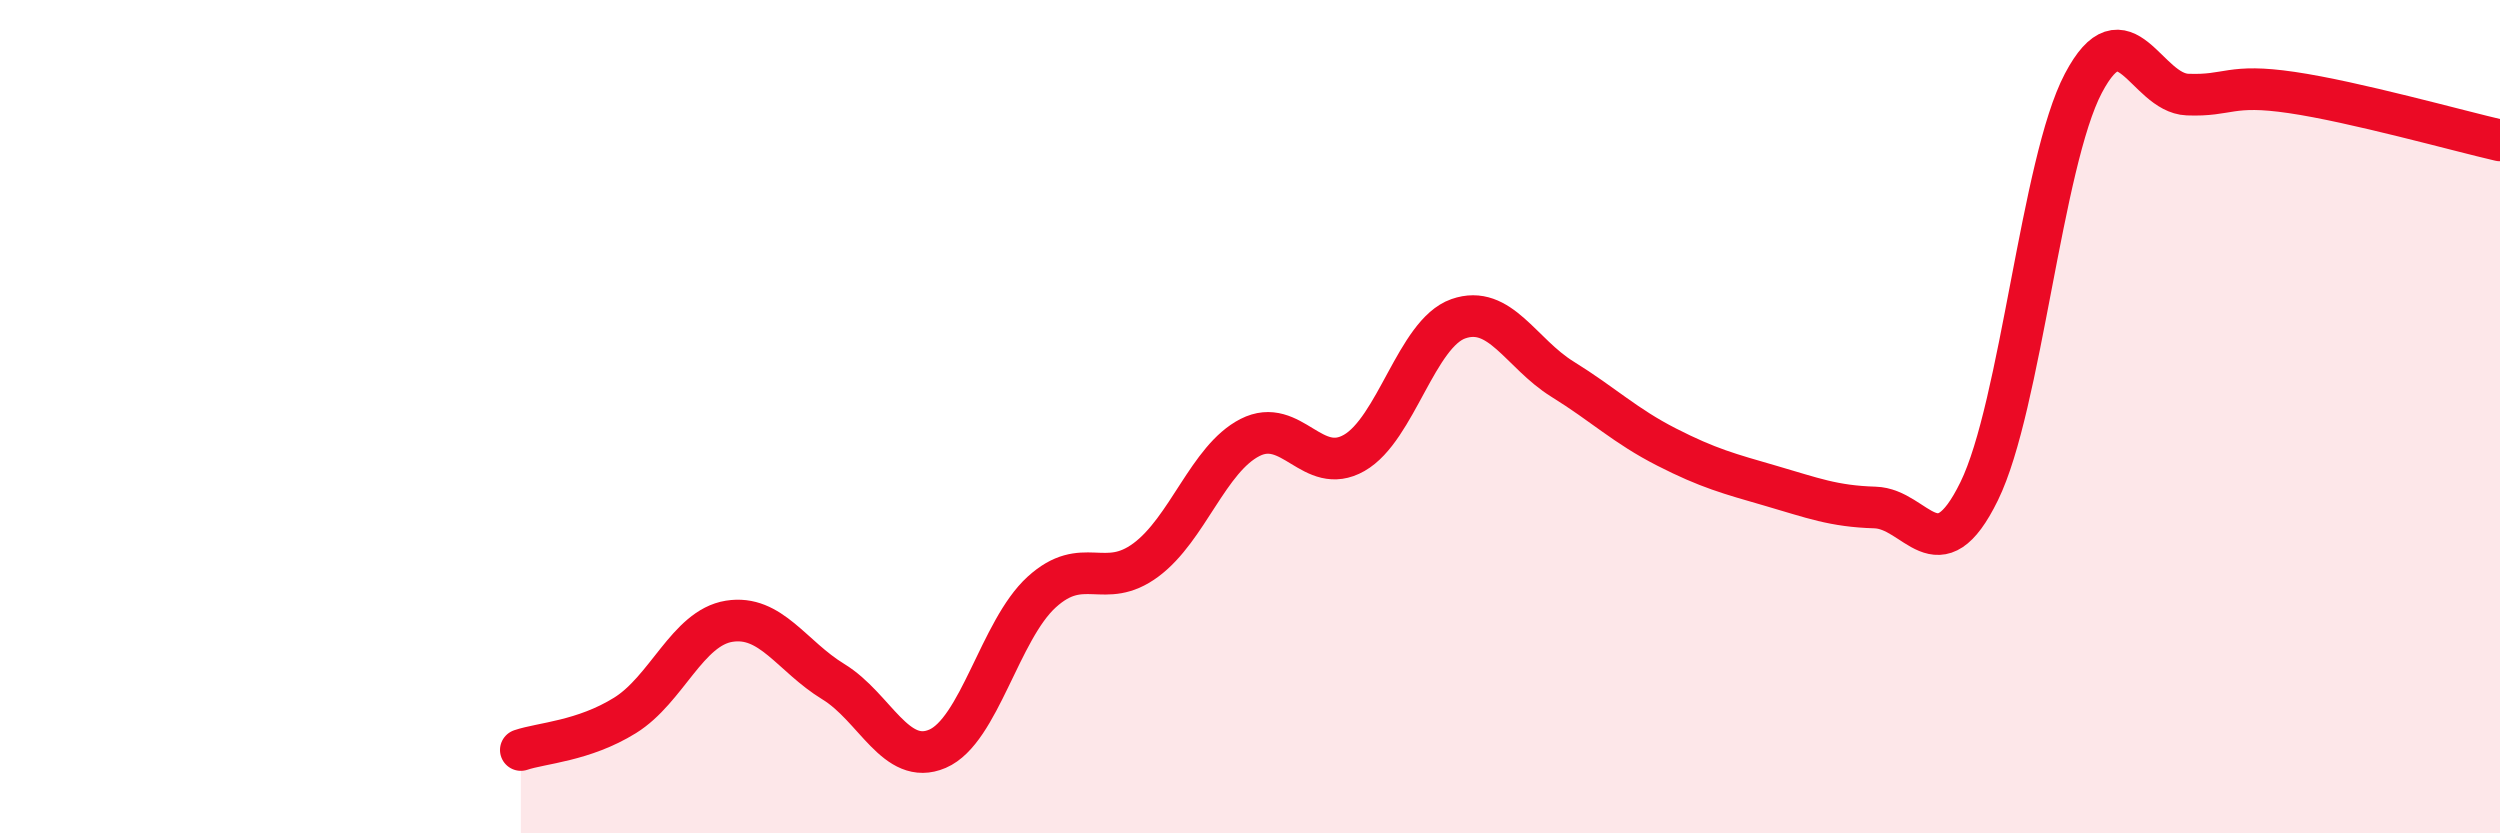 
    <svg width="60" height="20" viewBox="0 0 60 20" xmlns="http://www.w3.org/2000/svg">
      <path
        d="M 12.5,18 C 13,17.83 14,17.79 15,17.17 C 16,16.55 16.5,15.07 17.5,14.91 C 18.5,14.75 19,15.75 20,16.36 C 21,16.97 21.5,18.4 22.5,17.97 C 23.5,17.54 24,15.12 25,14.21 C 26,13.3 26.5,14.18 27.5,13.44 C 28.5,12.7 29,11.01 30,10.5 C 31,9.99 31.5,11.44 32.5,10.87 C 33.5,10.3 34,8 35,7.65 C 36,7.3 36.5,8.48 37.5,9.1 C 38.5,9.72 39,10.22 40,10.73 C 41,11.24 41.5,11.37 42.5,11.66 C 43.5,11.95 44,12.15 45,12.18 C 46,12.21 46.5,13.83 47.5,11.79 C 48.5,9.75 49,3.9 50,2 C 51,0.1 51.5,2.23 52.5,2.27 C 53.5,2.31 53.5,2 55,2.22 C 56.5,2.44 59,3.14 60,3.37L60 20L12.5 20Z"
        fill="#EB0A25"
        opacity="0.1"
        stroke-linecap="round"
        stroke-linejoin="round"
      />
      <path
        d="M 12.5,18 C 13,17.83 14,17.79 15,17.17 C 16,16.55 16.5,15.07 17.5,14.91 C 18.5,14.75 19,15.75 20,16.36 C 21,16.97 21.5,18.4 22.5,17.97 C 23.5,17.54 24,15.12 25,14.21 C 26,13.3 26.5,14.18 27.5,13.44 C 28.5,12.7 29,11.01 30,10.5 C 31,9.99 31.5,11.44 32.5,10.87 C 33.5,10.3 34,8 35,7.65 C 36,7.3 36.5,8.48 37.5,9.1 C 38.5,9.72 39,10.22 40,10.73 C 41,11.24 41.5,11.37 42.5,11.66 C 43.5,11.95 44,12.15 45,12.18 C 46,12.21 46.5,13.83 47.5,11.79 C 48.5,9.75 49,3.9 50,2 C 51,0.1 51.5,2.23 52.5,2.27 C 53.5,2.31 53.5,2 55,2.22 C 56.5,2.44 59,3.14 60,3.37"
        stroke="#EB0A25"
        stroke-width="1"
        fill="none"
        stroke-linecap="round"
        stroke-linejoin="round"
      />
    </svg>
  